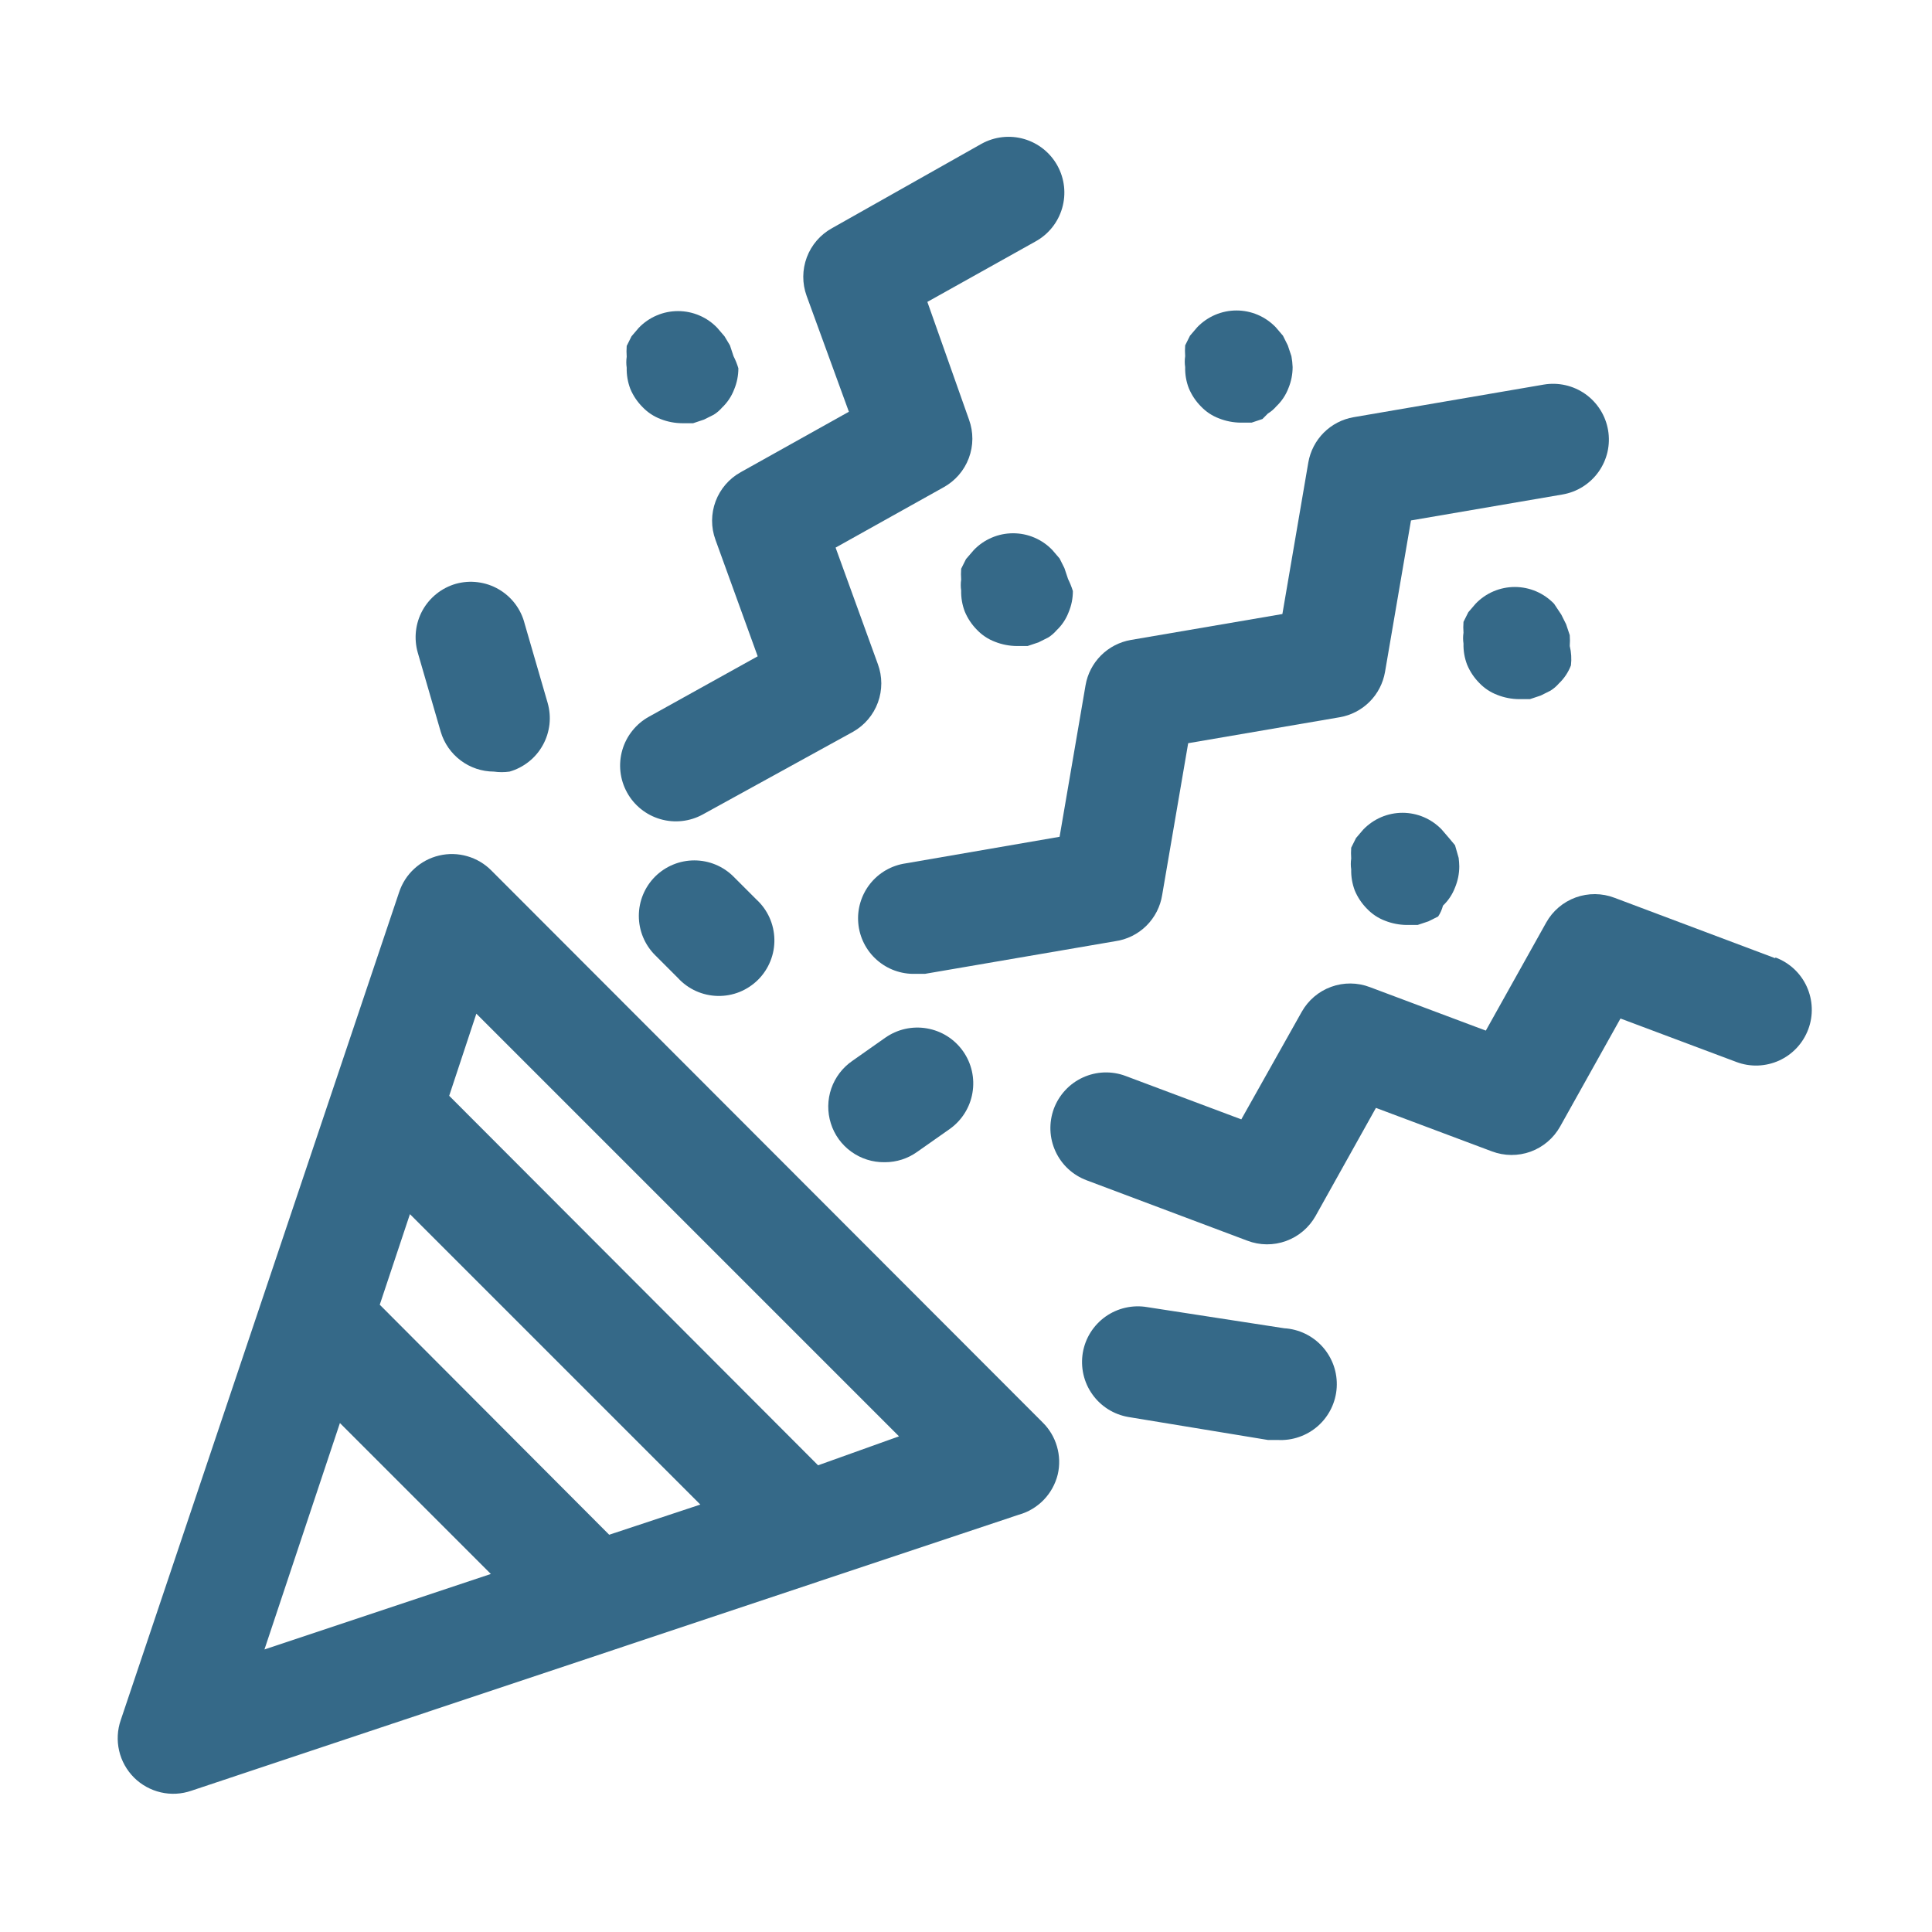 <?xml version="1.0" encoding="UTF-8"?> <svg xmlns="http://www.w3.org/2000/svg" width="50" height="50" viewBox="0 0 50 50" fill="none"><path d="M37.75 22.203L37.656 21.875L37.5 21.688L37.312 21.469C37.181 21.332 37.024 21.223 36.849 21.148C36.675 21.074 36.487 21.035 36.297 21.035C36.107 21.035 35.919 21.074 35.745 21.148C35.57 21.223 35.413 21.332 35.281 21.469L35.094 21.688L34.969 21.938C34.962 22.031 34.962 22.125 34.969 22.219C34.955 22.312 34.955 22.407 34.969 22.5C34.964 22.687 34.996 22.872 35.062 23.047C35.135 23.222 35.242 23.381 35.375 23.516C35.506 23.654 35.666 23.761 35.844 23.828C36.023 23.899 36.214 23.936 36.406 23.938H36.688L36.969 23.844L37.219 23.719C37.276 23.633 37.318 23.538 37.344 23.438C37.482 23.307 37.589 23.146 37.656 22.969C37.728 22.796 37.766 22.61 37.766 22.422C37.765 22.349 37.759 22.276 37.75 22.203Z" fill="#356988"></path><path d="M40.625 16.438L40.531 16.156L40.406 15.906L40.219 15.625C40.087 15.488 39.93 15.379 39.755 15.304C39.581 15.23 39.393 15.191 39.203 15.191C39.013 15.191 38.825 15.23 38.651 15.304C38.476 15.379 38.319 15.488 38.188 15.625L38 15.844L37.875 16.094C37.868 16.187 37.868 16.281 37.875 16.375C37.861 16.468 37.861 16.563 37.875 16.656C37.87 16.843 37.902 17.029 37.969 17.203C38.042 17.378 38.148 17.537 38.281 17.672C38.412 17.81 38.572 17.917 38.75 17.984C38.929 18.055 39.12 18.092 39.312 18.094H39.594L39.875 18L40.125 17.875C40.207 17.824 40.281 17.761 40.344 17.688C40.482 17.557 40.589 17.396 40.656 17.219C40.675 17.052 40.665 16.882 40.625 16.719C40.632 16.625 40.632 16.531 40.625 16.438Z" fill="#356988"></path><path d="M33.422 9.219L33.328 8.938L33.203 8.688L33.016 8.469C32.884 8.332 32.727 8.223 32.552 8.148C32.378 8.074 32.19 8.035 32 8.035C31.81 8.035 31.622 8.074 31.448 8.148C31.273 8.223 31.116 8.332 30.984 8.469L30.797 8.688L30.672 8.938C30.665 9.031 30.665 9.125 30.672 9.219C30.658 9.312 30.658 9.407 30.672 9.5C30.667 9.687 30.699 9.873 30.766 10.047C30.839 10.222 30.945 10.381 31.078 10.516C31.209 10.654 31.369 10.761 31.547 10.828C31.726 10.899 31.917 10.936 32.109 10.938H32.391L32.672 10.844L32.812 10.703C32.895 10.652 32.969 10.589 33.031 10.516C33.169 10.385 33.276 10.225 33.344 10.047C33.416 9.874 33.453 9.688 33.453 9.5C33.45 9.406 33.439 9.312 33.422 9.219Z" fill="#356988"></path><path d="M27.641 14.984L27.547 14.703L27.422 14.453L27.234 14.234C27.103 14.097 26.945 13.988 26.771 13.914C26.596 13.839 26.409 13.801 26.219 13.801C26.029 13.801 25.841 13.839 25.667 13.914C25.492 13.988 25.334 14.097 25.203 14.234L25 14.469L24.875 14.719C24.868 14.812 24.868 14.906 24.875 15C24.861 15.093 24.861 15.188 24.875 15.281C24.87 15.468 24.902 15.654 24.969 15.828C25.042 16.003 25.148 16.162 25.281 16.297C25.412 16.435 25.572 16.542 25.75 16.609C25.929 16.68 26.12 16.717 26.312 16.719H26.594L26.875 16.625L27.125 16.5C27.207 16.449 27.281 16.386 27.344 16.312C27.482 16.182 27.589 16.021 27.656 15.844C27.729 15.671 27.766 15.485 27.766 15.297C27.733 15.189 27.691 15.085 27.641 14.984Z" fill="#356988"></path><path d="M18.984 9.219L18.891 8.938L18.75 8.703L18.562 8.484C18.431 8.347 18.274 8.238 18.099 8.164C17.924 8.089 17.737 8.051 17.547 8.051C17.357 8.051 17.169 8.089 16.995 8.164C16.82 8.238 16.663 8.347 16.531 8.484L16.344 8.703L16.219 8.953C16.212 9.047 16.212 9.141 16.219 9.234C16.205 9.328 16.205 9.422 16.219 9.516C16.214 9.702 16.246 9.888 16.312 10.062C16.385 10.238 16.492 10.397 16.625 10.531C16.756 10.669 16.916 10.776 17.094 10.844C17.273 10.915 17.464 10.952 17.656 10.953H17.938L18.219 10.859L18.469 10.734C18.551 10.684 18.625 10.62 18.688 10.547C18.826 10.416 18.932 10.256 19 10.078C19.072 9.905 19.109 9.719 19.109 9.531C19.077 9.424 19.035 9.319 18.984 9.219Z" fill="#356988"></path><path d="M27.375 38.156C27.43 37.918 27.423 37.669 27.354 37.434C27.286 37.199 27.159 36.985 26.984 36.813L12.719 22.531C12.546 22.355 12.33 22.227 12.093 22.159C11.856 22.09 11.605 22.084 11.365 22.141C11.125 22.197 10.904 22.315 10.722 22.482C10.54 22.648 10.405 22.859 10.328 23.094L3.125 44.516C3.037 44.77 3.022 45.045 3.083 45.308C3.143 45.571 3.277 45.811 3.467 46.002C3.658 46.192 3.898 46.325 4.161 46.386C4.424 46.447 4.698 46.432 4.953 46.344L26.359 39.203C26.607 39.135 26.831 39.002 27.01 38.818C27.188 38.634 27.314 38.406 27.375 38.156ZM15.766 39.719L9.828 33.766L10.609 31.422L18.125 38.938L15.766 39.719ZM8.797 36.828L12.703 40.734L6.844 42.688L8.797 36.828ZM21.172 37.922L11.625 28.359L12.328 26.234L23.266 37.172L21.172 37.922Z" fill="#356988"></path><path d="M30.078 23.156L30.75 19.234L34.672 18.562C34.964 18.512 35.234 18.372 35.444 18.162C35.654 17.953 35.793 17.683 35.844 17.391L36.516 13.469L40.438 12.797C40.624 12.765 40.803 12.697 40.963 12.596C41.123 12.495 41.262 12.364 41.372 12.209C41.481 12.055 41.56 11.88 41.602 11.695C41.644 11.511 41.649 11.319 41.617 11.133C41.585 10.946 41.517 10.767 41.416 10.607C41.315 10.447 41.184 10.308 41.029 10.198C40.875 10.089 40.7 10.011 40.516 9.969C40.331 9.927 40.14 9.921 39.953 9.953L35.031 10.797C34.739 10.847 34.469 10.987 34.259 11.197C34.05 11.407 33.91 11.676 33.859 11.969L33.188 15.891L29.266 16.562C28.973 16.613 28.704 16.753 28.494 16.962C28.284 17.172 28.144 17.442 28.094 17.734L27.422 21.656L23.438 22.344C23.074 22.397 22.745 22.586 22.517 22.874C22.29 23.162 22.18 23.526 22.212 23.891C22.244 24.257 22.415 24.597 22.689 24.84C22.963 25.084 23.321 25.214 23.688 25.203H23.938L28.859 24.359C29.165 24.316 29.448 24.176 29.668 23.959C29.887 23.742 30.031 23.461 30.078 23.156Z" fill="#356988"></path><path d="M45.938 24.797L41.781 23.234C41.459 23.111 41.103 23.109 40.779 23.226C40.455 23.344 40.184 23.574 40.016 23.875L38.453 26.672L35.453 25.547C35.131 25.424 34.775 25.421 34.451 25.539C34.127 25.656 33.856 25.887 33.688 26.187L32.125 28.969L29.125 27.844C28.948 27.778 28.759 27.748 28.57 27.755C28.381 27.762 28.195 27.807 28.023 27.886C27.851 27.965 27.696 28.077 27.568 28.216C27.439 28.355 27.339 28.518 27.273 28.695C27.208 28.873 27.178 29.061 27.185 29.25C27.192 29.44 27.237 29.625 27.316 29.797C27.395 29.969 27.507 30.124 27.646 30.253C27.785 30.381 27.948 30.481 28.125 30.547L32.281 32.109C32.603 32.232 32.959 32.235 33.283 32.117C33.607 32 33.878 31.769 34.047 31.469L35.609 28.672L38.609 29.797C38.932 29.919 39.287 29.922 39.611 29.805C39.935 29.687 40.206 29.457 40.375 29.156L41.938 26.359L44.938 27.484C45.115 27.551 45.304 27.582 45.493 27.576C45.683 27.569 45.869 27.526 46.042 27.448C46.215 27.369 46.37 27.258 46.5 27.119C46.629 26.981 46.73 26.818 46.797 26.64C46.864 26.463 46.895 26.274 46.888 26.085C46.882 25.895 46.838 25.709 46.76 25.536C46.682 25.363 46.57 25.208 46.432 25.078C46.293 24.949 46.131 24.848 45.953 24.781L45.938 24.797Z" fill="#356988"></path><path d="M22.719 17.188L21.625 14.172L24.422 12.61C24.722 12.444 24.953 12.177 25.073 11.856C25.194 11.535 25.195 11.182 25.078 10.86L24 7.813L26.797 6.25C27.133 6.066 27.381 5.756 27.488 5.388C27.595 5.02 27.552 4.625 27.367 4.289C27.183 3.954 26.873 3.705 26.505 3.598C26.137 3.491 25.742 3.535 25.406 3.719L21.531 5.906C21.231 6.072 21 6.339 20.88 6.66C20.76 6.981 20.758 7.334 20.875 7.656L21.969 10.656L19.172 12.219C18.872 12.384 18.641 12.652 18.52 12.973C18.4 13.294 18.398 13.647 18.516 13.969L19.609 16.985L16.797 18.547C16.631 18.638 16.484 18.762 16.366 18.91C16.247 19.058 16.159 19.227 16.106 19.409C15.999 19.777 16.042 20.172 16.227 20.508C16.411 20.844 16.721 21.092 17.089 21.199C17.457 21.306 17.852 21.263 18.188 21.078L22.078 18.938C22.375 18.77 22.603 18.501 22.72 18.181C22.838 17.86 22.837 17.508 22.719 17.188Z" fill="#356988"></path><path d="M11.797 15.109C11.615 15.162 11.445 15.249 11.298 15.367C11.15 15.485 11.027 15.63 10.935 15.796C10.844 15.961 10.786 16.143 10.765 16.331C10.744 16.519 10.76 16.709 10.812 16.891L11.406 18.938C11.494 19.235 11.675 19.495 11.923 19.681C12.17 19.867 12.472 19.968 12.781 19.969C12.916 19.988 13.053 19.988 13.188 19.969C13.369 19.917 13.539 19.829 13.687 19.711C13.835 19.594 13.958 19.448 14.049 19.282C14.141 19.117 14.198 18.935 14.22 18.747C14.241 18.559 14.224 18.369 14.172 18.188L13.578 16.141C13.531 15.955 13.447 15.78 13.332 15.627C13.216 15.474 13.071 15.346 12.905 15.25C12.739 15.153 12.555 15.092 12.365 15.068C12.175 15.043 11.982 15.058 11.797 15.109Z" fill="#356988"></path><path d="M22.906 30.078C23.203 30.077 23.492 29.985 23.734 29.812L24.578 29.219C24.733 29.109 24.865 28.97 24.966 28.809C25.067 28.648 25.136 28.469 25.167 28.282C25.199 28.095 25.194 27.903 25.152 27.718C25.11 27.533 25.032 27.358 24.922 27.203C24.812 27.048 24.673 26.916 24.512 26.815C24.352 26.714 24.172 26.646 23.985 26.614C23.798 26.582 23.607 26.587 23.421 26.629C23.236 26.671 23.061 26.75 22.906 26.859L22.062 27.453C21.807 27.627 21.615 27.879 21.514 28.17C21.413 28.462 21.409 28.779 21.502 29.073C21.594 29.368 21.78 29.625 22.03 29.805C22.28 29.986 22.582 30.082 22.891 30.078H22.906Z" fill="#356988"></path><path d="M16.953 22.687C16.684 22.957 16.533 23.322 16.533 23.703C16.533 24.084 16.684 24.449 16.953 24.718L17.547 25.312C17.678 25.455 17.837 25.569 18.014 25.649C18.19 25.728 18.381 25.771 18.575 25.775C18.768 25.779 18.961 25.744 19.14 25.672C19.32 25.599 19.483 25.491 19.62 25.355C19.757 25.218 19.865 25.054 19.937 24.875C20.01 24.695 20.045 24.502 20.041 24.309C20.037 24.115 19.994 23.924 19.915 23.748C19.835 23.571 19.721 23.412 19.578 23.281L18.984 22.687C18.715 22.418 18.35 22.267 17.969 22.267C17.588 22.267 17.223 22.418 16.953 22.687Z" fill="#356988"></path><path d="M32.812 37.266H33.062C33.252 37.277 33.443 37.251 33.622 37.188C33.802 37.126 33.968 37.029 34.11 36.903C34.252 36.777 34.368 36.624 34.451 36.453C34.534 36.282 34.583 36.096 34.594 35.906C34.605 35.716 34.579 35.526 34.517 35.347C34.454 35.167 34.357 35.001 34.231 34.859C34.105 34.717 33.952 34.601 33.781 34.518C33.61 34.435 33.424 34.386 33.234 34.375L29.688 33.828C29.501 33.796 29.31 33.802 29.125 33.844C28.94 33.886 28.766 33.964 28.611 34.073C28.457 34.183 28.325 34.322 28.224 34.482C28.123 34.642 28.055 34.821 28.023 35.008C27.992 35.194 27.997 35.386 28.039 35.57C28.081 35.755 28.159 35.93 28.269 36.084C28.378 36.239 28.517 36.37 28.677 36.471C28.838 36.572 29.016 36.64 29.203 36.672L32.812 37.266Z" fill="#356988"></path></svg> 
